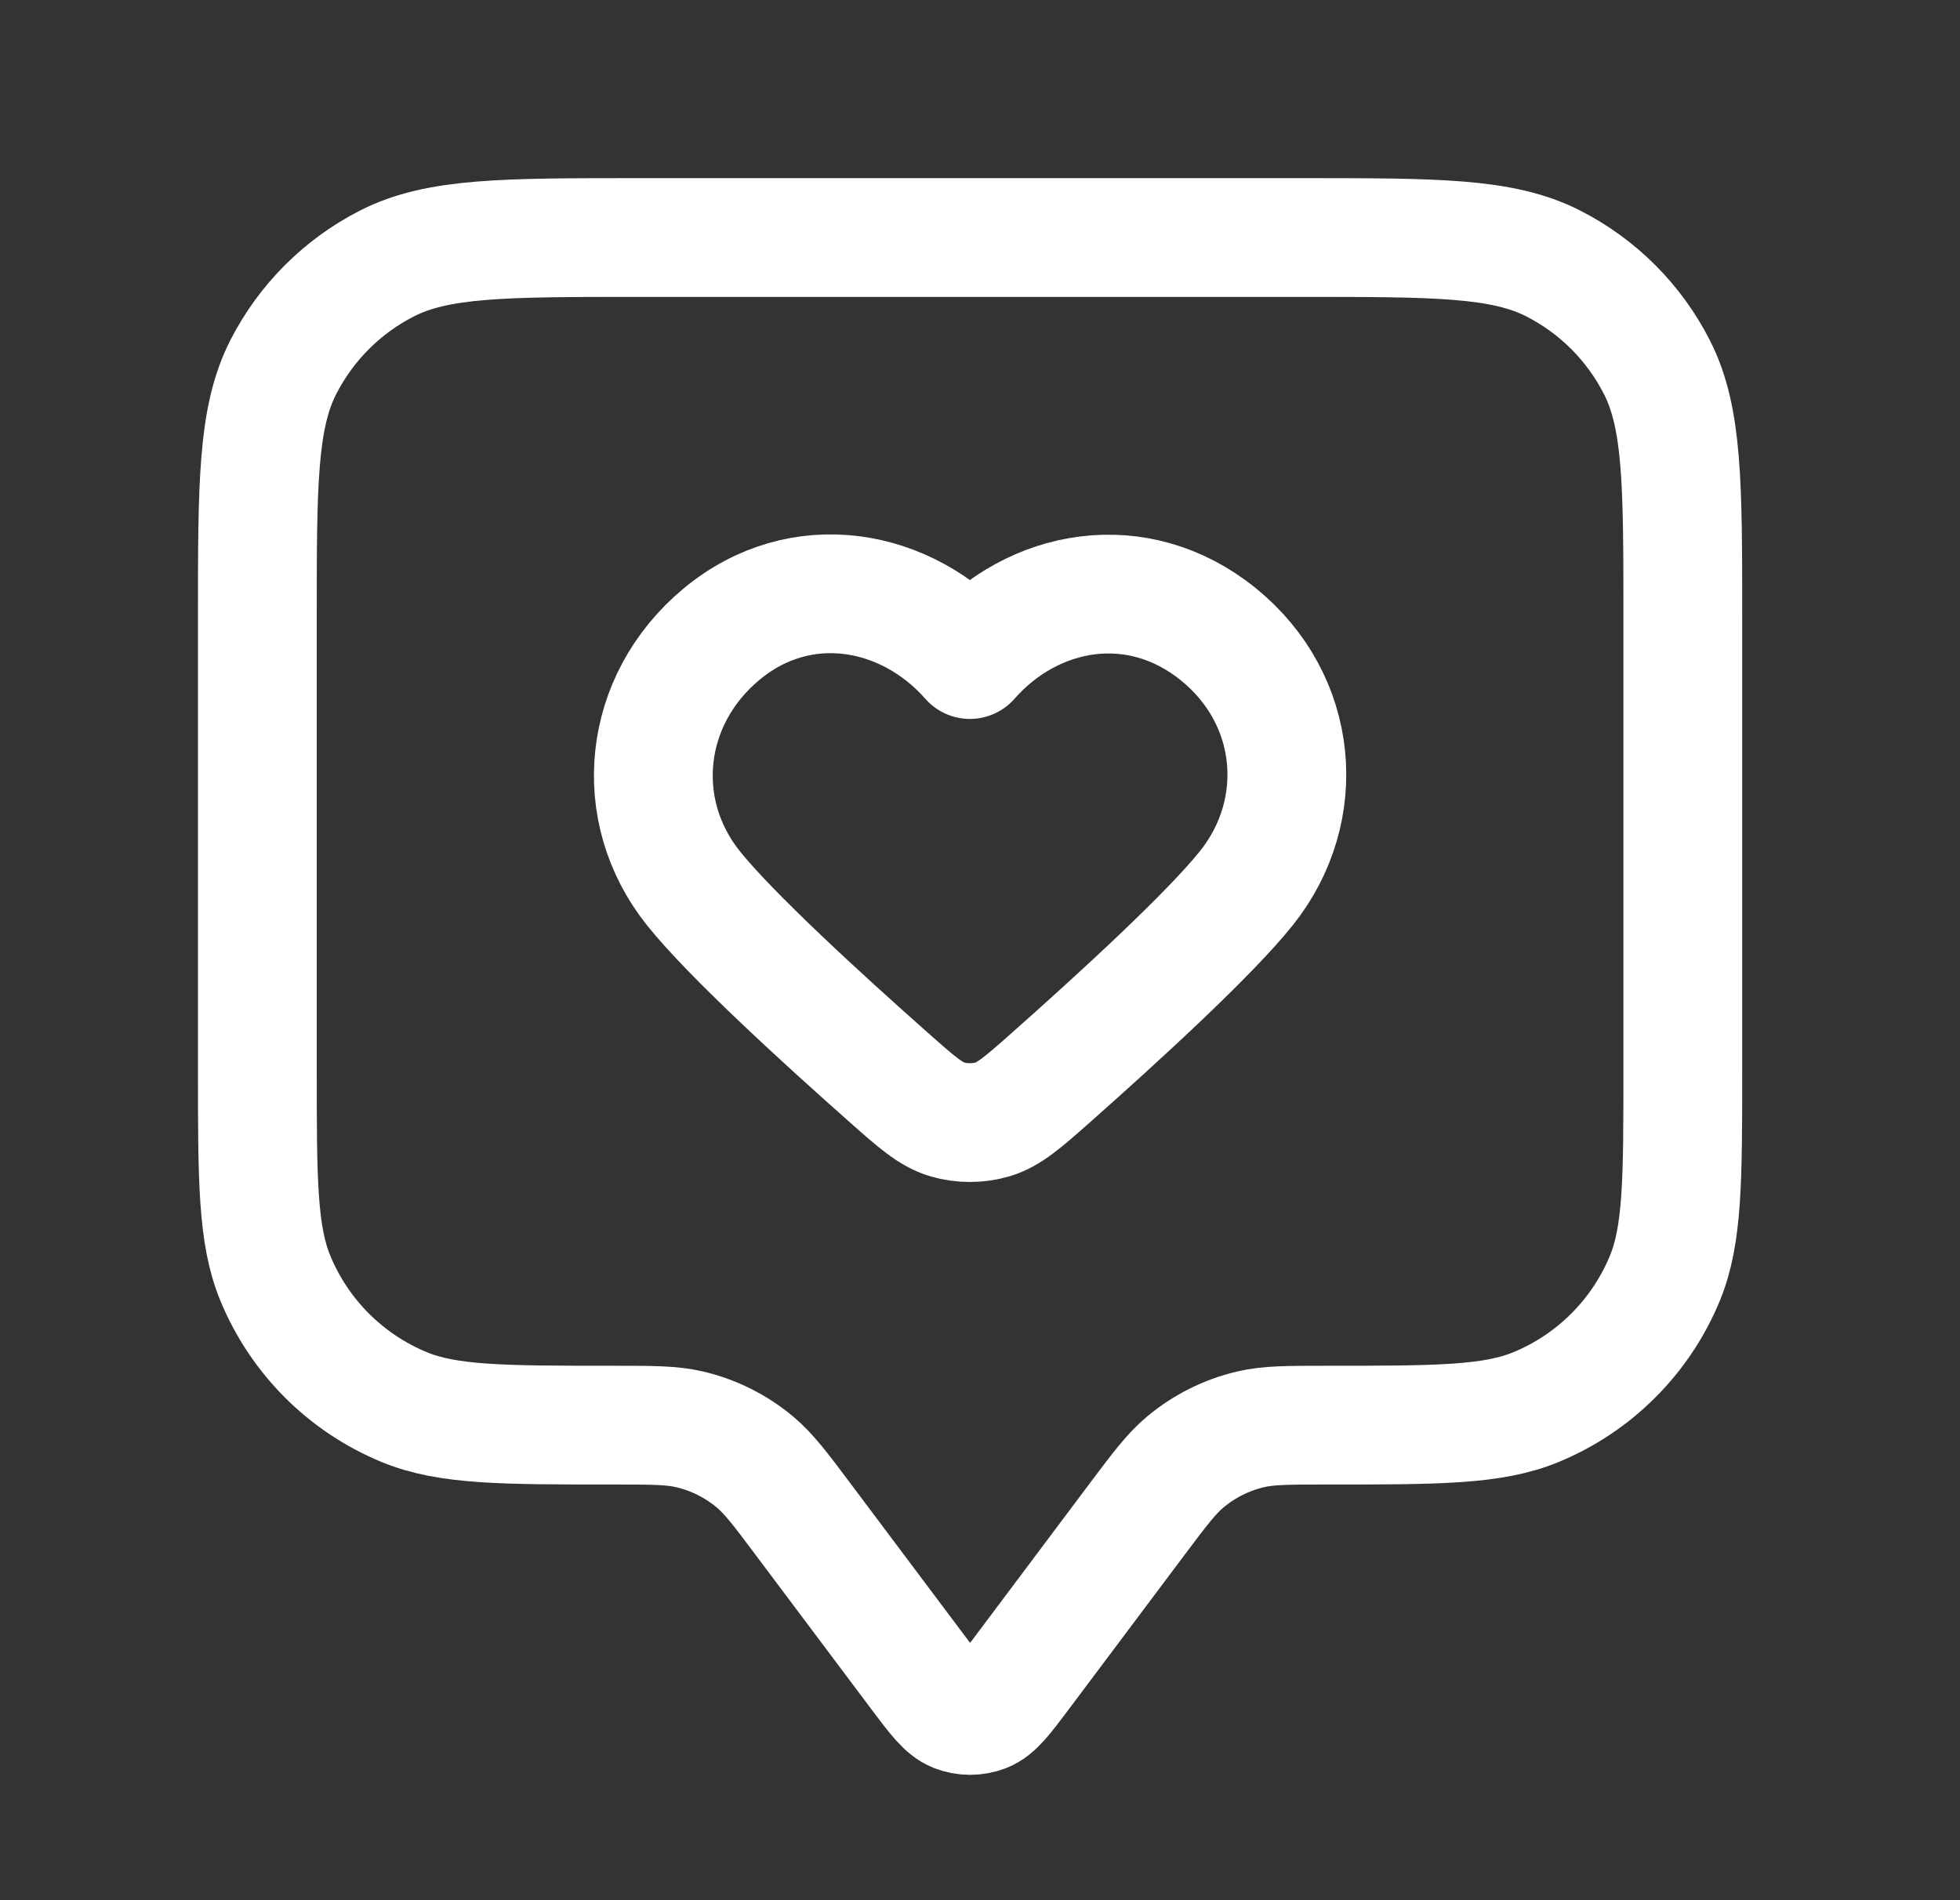 <svg xmlns="http://www.w3.org/2000/svg" width="33" height="32" viewBox="0 0 33 32" fill="none"><rect x="0" y="0" width="33" height="32" fill="#333333" stroke="none"/><path d="M4.333 10.4C4.333 8.16 4.333 7.04 4.769 6.184C5.153 5.431 5.765 4.819 6.517 4.436C7.373 4 8.493 4 10.733 4H21.933C24.174 4 25.294 4 26.149 4.436C26.902 4.819 27.514 5.431 27.897 6.184C28.333 7.04 28.333 8.16 28.333 10.4V18C28.333 19.864 28.333 20.796 28.029 21.531C27.623 22.511 26.844 23.29 25.864 23.695C25.129 24 24.197 24 22.333 24C21.682 24 21.356 24 21.054 24.071C20.651 24.166 20.276 24.354 19.958 24.619C19.72 24.818 19.524 25.079 19.133 25.6L17.187 28.196C16.897 28.581 16.753 28.774 16.575 28.844C16.42 28.904 16.247 28.904 16.092 28.844C15.914 28.774 15.77 28.581 15.48 28.196L13.533 25.6C13.143 25.079 12.947 24.818 12.709 24.619C12.391 24.354 12.016 24.166 11.613 24.071C11.31 24 10.985 24 10.333 24C8.47 24 7.538 24 6.803 23.695C5.823 23.29 5.044 22.511 4.638 21.531C4.333 20.796 4.333 19.864 4.333 18V10.4Z" stroke="white" stroke-width="2" stroke-linecap="round" stroke-linejoin="round"></path><path fill-rule="evenodd" clip-rule="evenodd" d="M16.33 11.107C15.263 9.895 13.485 9.569 12.149 10.679C10.813 11.789 10.625 13.645 11.674 14.957C12.298 15.738 13.826 17.137 14.963 18.144C15.432 18.559 15.666 18.767 15.948 18.851C16.19 18.923 16.469 18.923 16.711 18.851C16.993 18.767 17.228 18.559 17.697 18.144C18.833 17.137 20.361 15.738 20.985 14.957C22.034 13.645 21.869 11.777 20.51 10.679C19.151 9.581 17.396 9.895 16.33 11.107Z" stroke="white" stroke-width="2" stroke-linecap="round" stroke-linejoin="round"></path></svg>